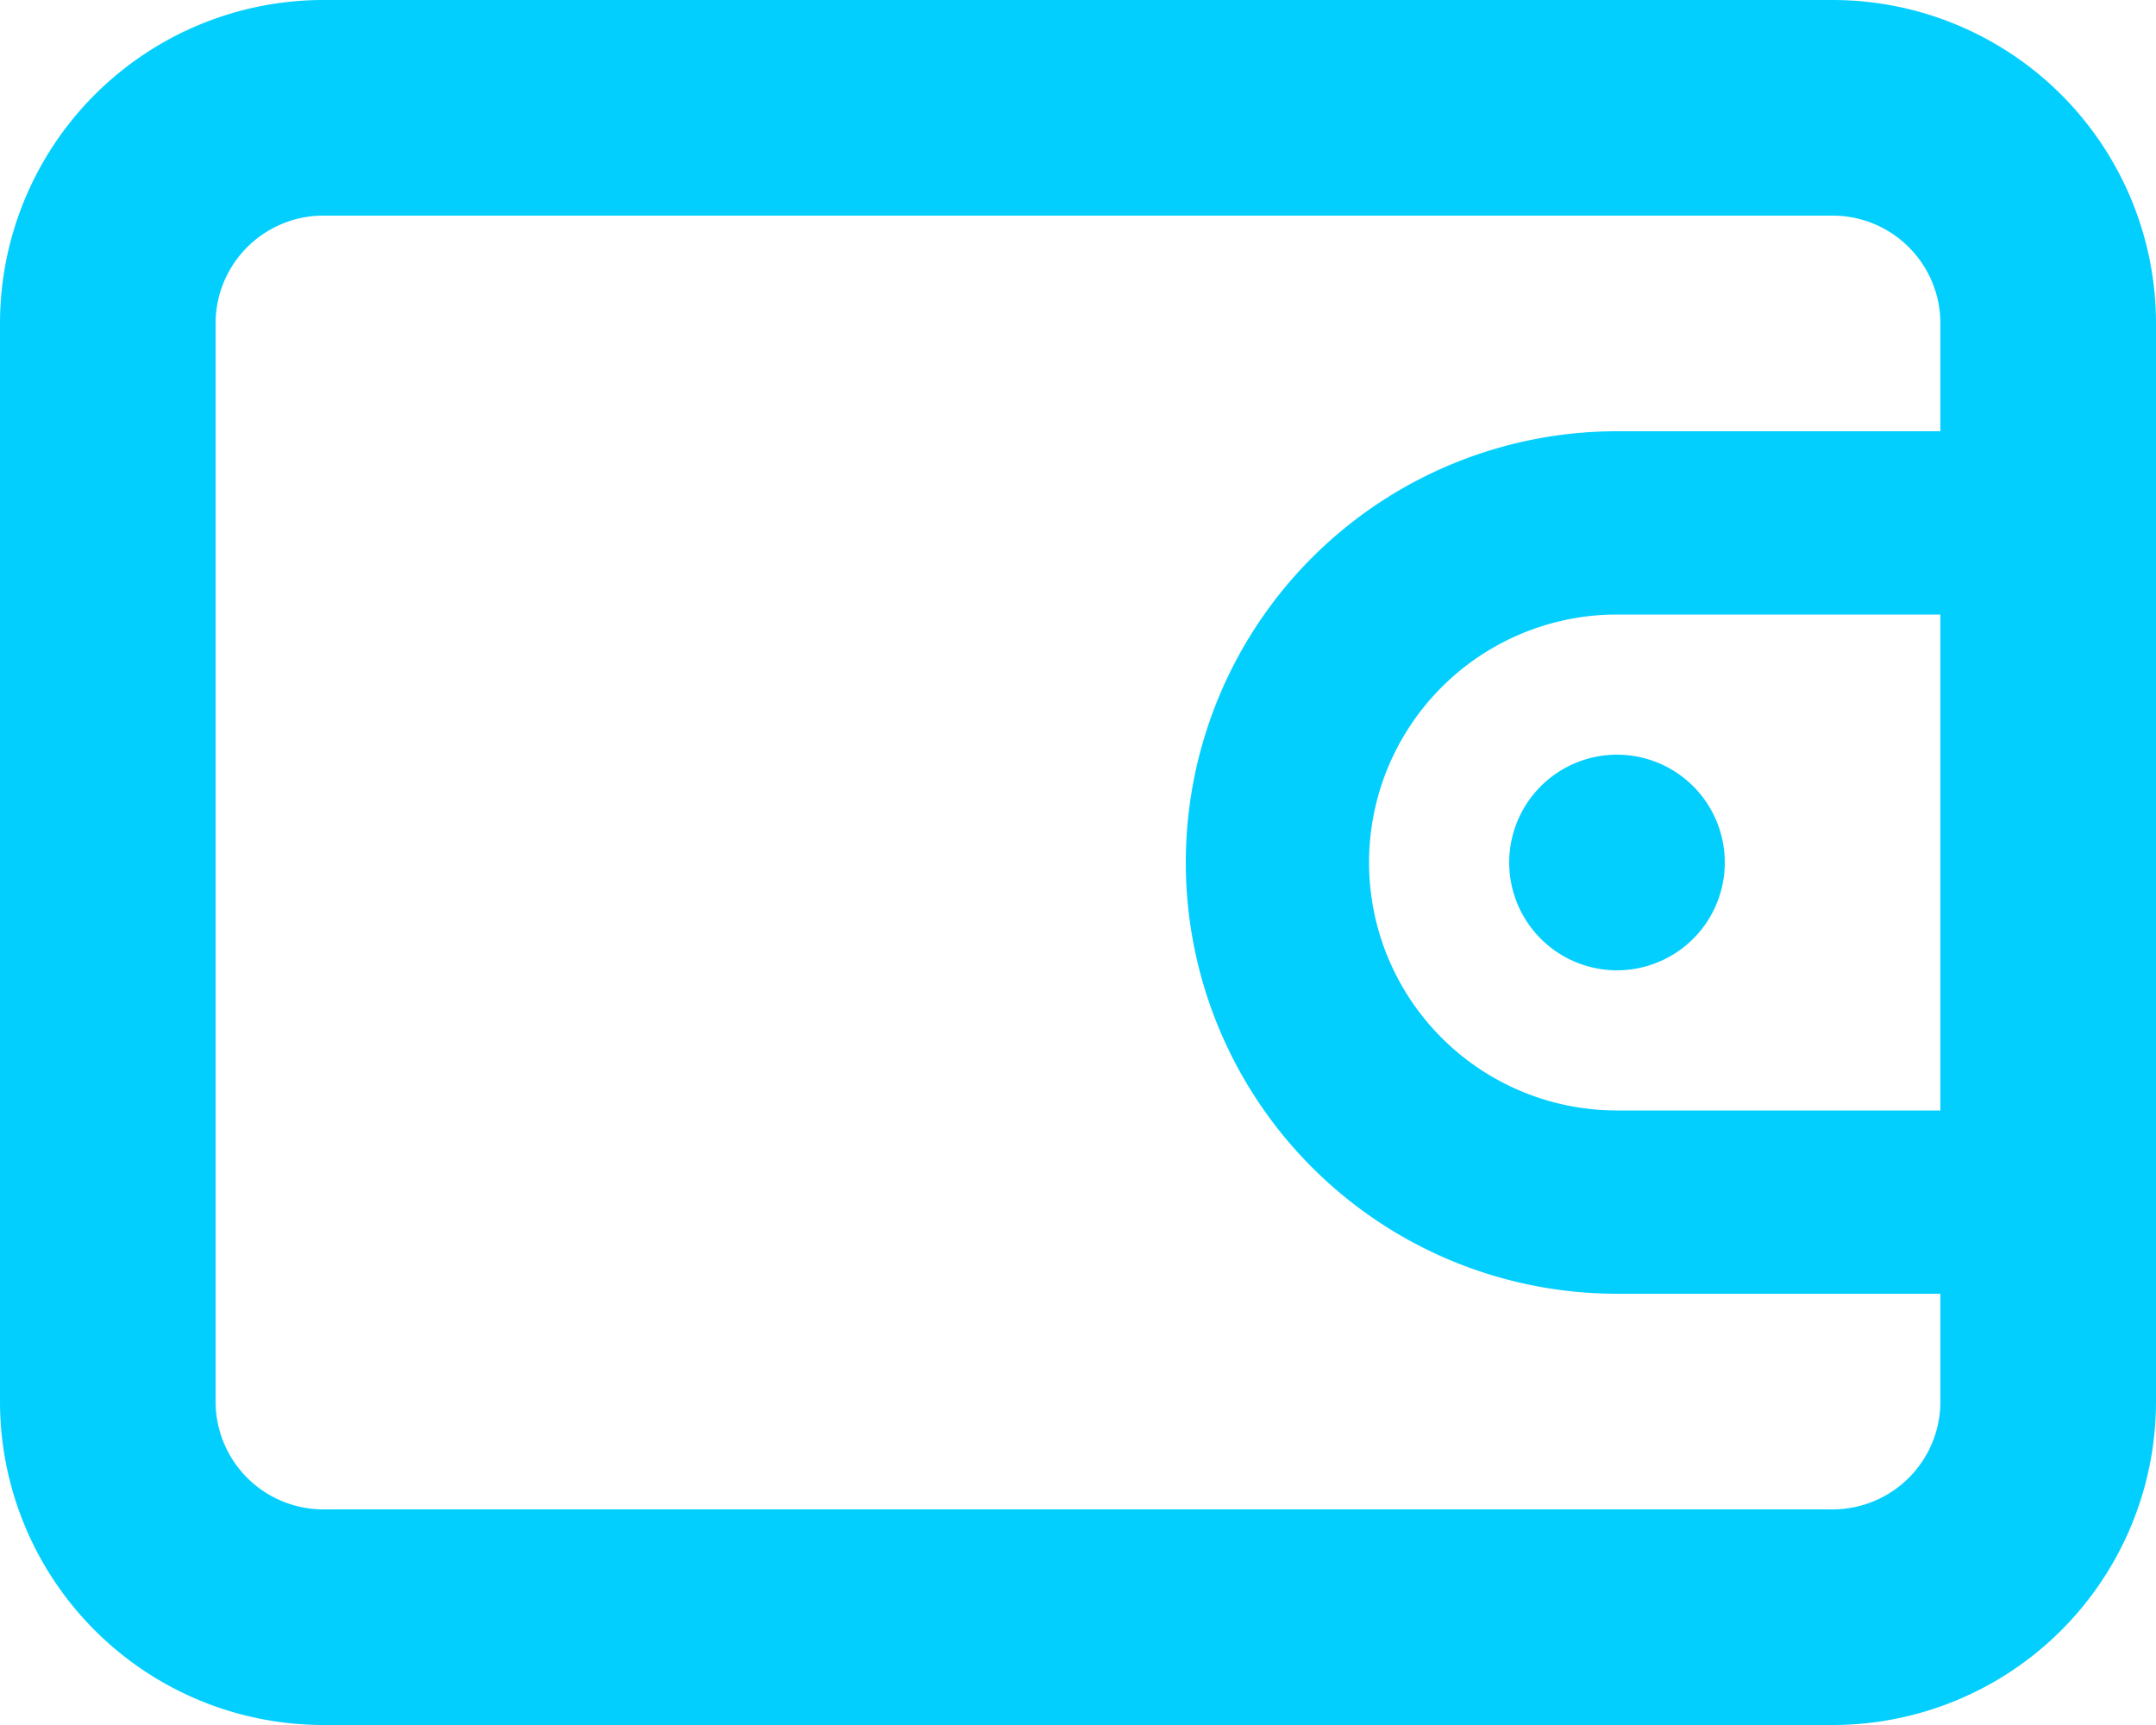 <svg xmlns="http://www.w3.org/2000/svg" width="46" height="36.8" viewBox="0 0 46 36.8">
  <path id="_3507738_account_balance_cash_iconoteka_money_icon" data-name="3507738_account_balance_cash_iconoteka_money_icon" d="M41.1,4H8.9A6.9,6.9,0,0,0,2,10.9v23a6.9,6.9,0,0,0,6.9,6.9H41.1A6.9,6.9,0,0,0,48,33.9v-23A6.9,6.9,0,0,0,41.1,4Zm2.3,23.69H36.5a5.29,5.29,0,1,1,0-10.58h6.9Zm0-14.49H36.5a9.2,9.2,0,1,0,0,18.4h6.9v2.3a2.3,2.3,0,0,1-2.3,2.3H8.9a2.3,2.3,0,0,1-2.3-2.3v-23A2.3,2.3,0,0,1,8.9,8.6H41.1a2.3,2.3,0,0,1,2.3,2.3Zm-9.2,9.2a2.3,2.3,0,1,0,2.3-2.3A2.3,2.3,0,0,0,34.2,22.4Z" transform="translate(-2 -4)" fill="#03cfff"/>
</svg>
